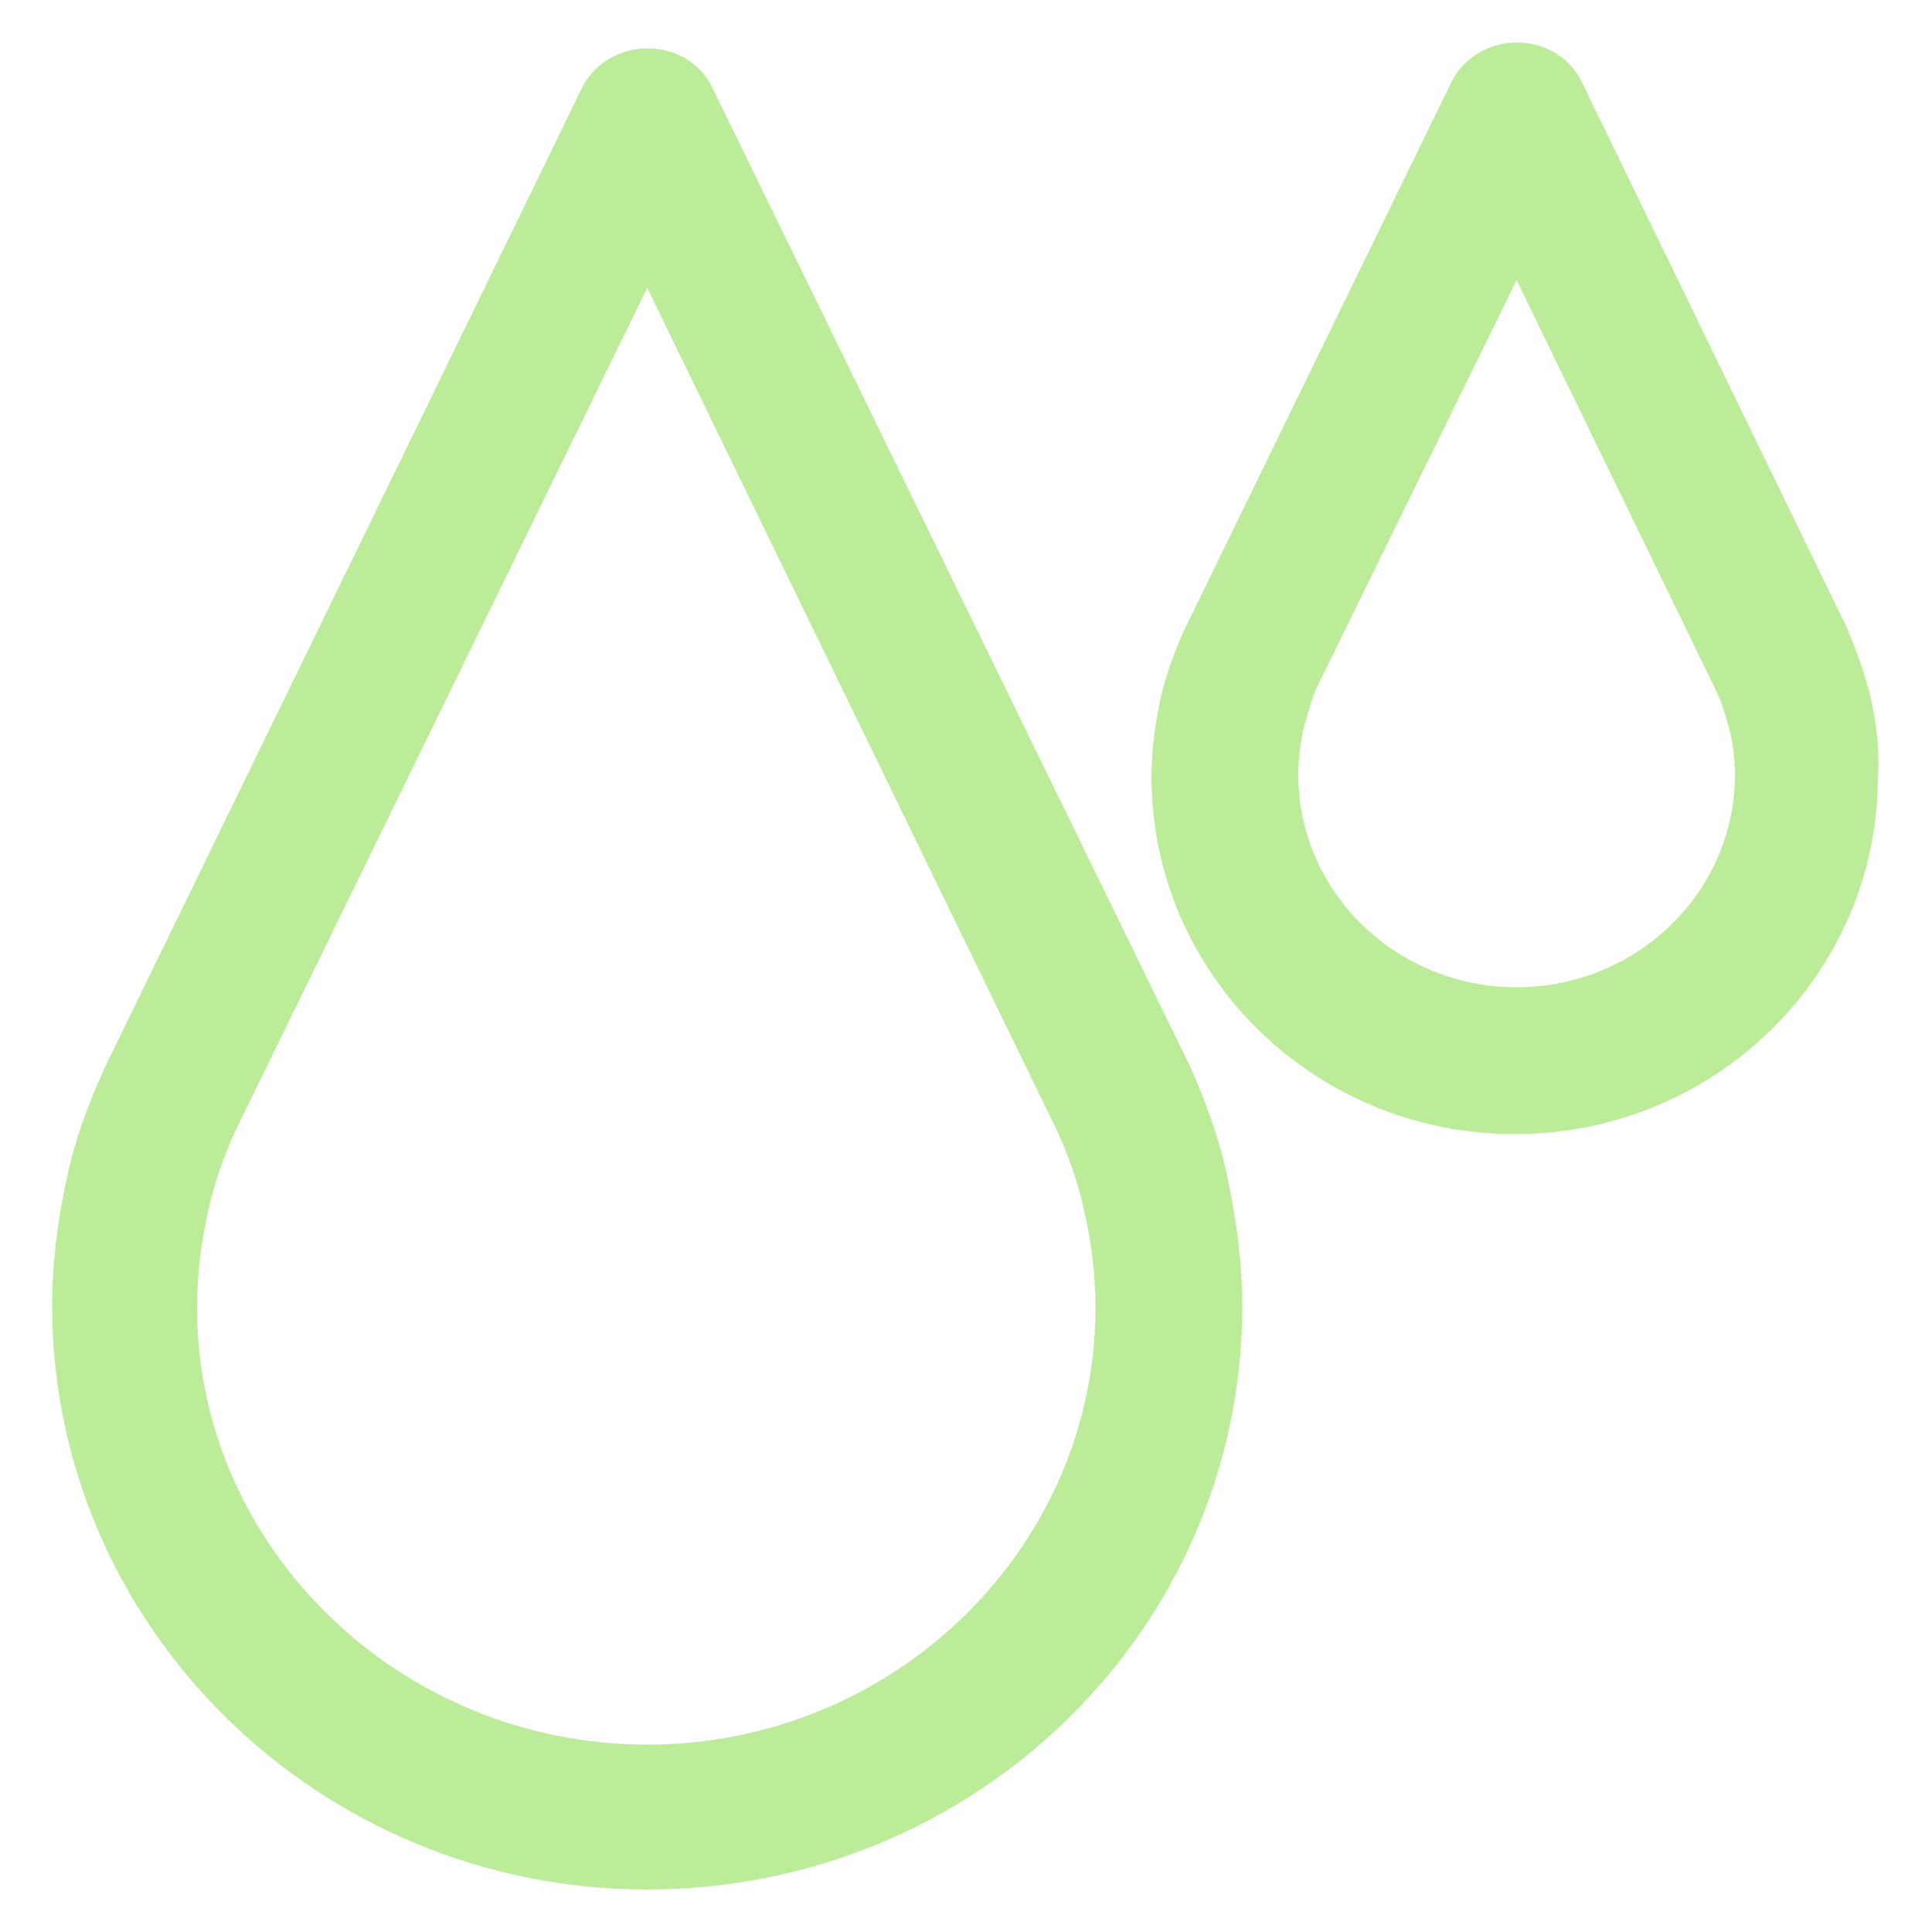 <svg xmlns="http://www.w3.org/2000/svg" viewBox="0 0 100 100"><path d="M63.5 60.8c-.4-1.9-1.1-3.8-1.9-5.6L36.9 4.6c-.6-1.3-1.9-2.1-3.4-2.1-1.4 0-2.8.8-3.4 2.1L5.4 55.3c-.8 1.8-1.5 3.6-1.9 5.5-.5 2.2-.8 4.5-.8 6.8 0 16.6 13.8 30.2 30.8 30.2s30.8-13.5 30.8-30.2c0-2.2-.3-4.5-.8-6.8zm-30 29.5c-12.8 0-23.3-10.2-23.3-22.6 0-1.7.2-3.4.6-5.1.3-1.4.8-2.8 1.4-4.1l21.3-43.6 21.2 43.6c.6 1.3 1.1 2.7 1.4 4.1.4 1.7.6 3.4.6 5.1 0 12.4-10.4 22.6-23.2 22.6zM96.8 36c-.3-1.2-.7-2.3-1.2-3.5L81.9 4.3C81.3 3 80 2.2 78.5 2.2c-1.4 0-2.8.8-3.4 2.1L61.3 32.6c-.5 1.1-.9 2.2-1.2 3.4-.3 1.4-.5 2.8-.5 4.2 0 10.2 8.4 18.5 18.8 18.5s18.8-8.3 18.8-18.5c.1-1.5-.1-2.9-.4-4.2zM78.5 51.1c-6.2 0-11.3-4.9-11.3-11 0-.8.1-1.6.3-2.5.2-.7.4-1.4.6-1.9l10.4-21.2 10.3 21.2c.3.6.5 1.3.7 2 .2.8.3 1.6.3 2.4 0 6.1-5.1 11-11.3 11z" fill="rgba(188, 236, 153, 100)"/></svg>